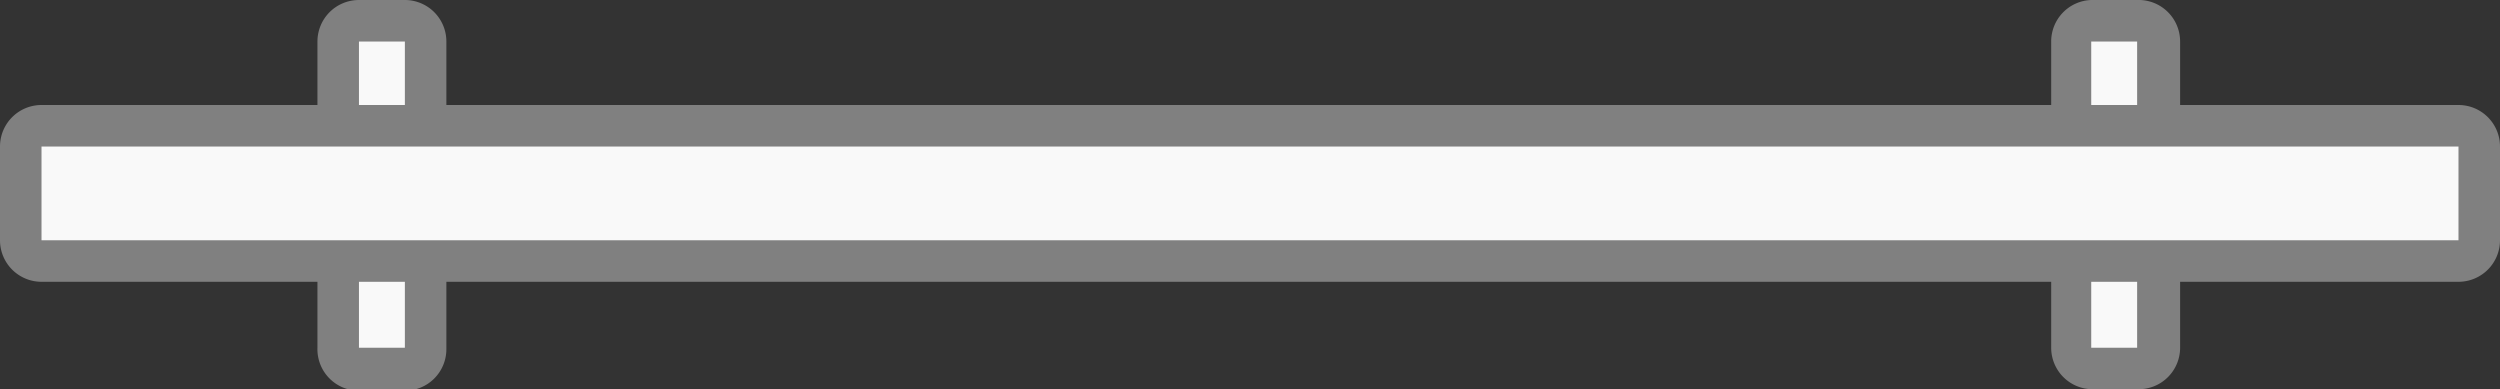 <svg xmlns="http://www.w3.org/2000/svg" viewBox="0 0 51.19 7.97"><rect x="0" y="0" width="51.19" height="7.97" fill="#333333" stroke="none"/><defs><style>.cls-1{fill:#f9f9f9;}.cls-2{fill:gray;}</style></defs><title>screen</title><g id="レイヤー_2" data-name="レイヤー 2"><g id="備品"><rect class="cls-1" x="42.4" y="0.43" width="1.79" height="7.12" rx="0.43"/><path class="cls-2" d="M43.76.85V7.12h-.94V.85h.94m0-.85h-.94A.85.85,0,0,0,42,.85V7.12a.85.85,0,0,0,.85.85h.94a.85.85,0,0,0,.85-.85V.85A.85.85,0,0,0,43.76,0Z"/><rect class="cls-1" x="6.92" y="0.43" width="1.79" height="7.12" rx="0.43"/><path class="cls-2" d="M8.29.85V7.12H7.35V.85h.94m0-.85H7.35A.85.85,0,0,0,6.5.85V7.12A.85.85,0,0,0,7.35,8h.94a.85.85,0,0,0,.85-.85V.85A.85.85,0,0,0,8.29,0Z"/><rect class="cls-1" x="0.43" y="2.62" width="50.34" height="2.73" rx="0.43"/><path class="cls-2" d="M50.34,3V4.92H.85V3H50.34m0-.85H.85A.85.85,0,0,0,0,3V4.92a.85.85,0,0,0,.85.85H50.34a.85.85,0,0,0,.85-.85V3a.85.85,0,0,0-.85-.85Z"/></g></g></svg>